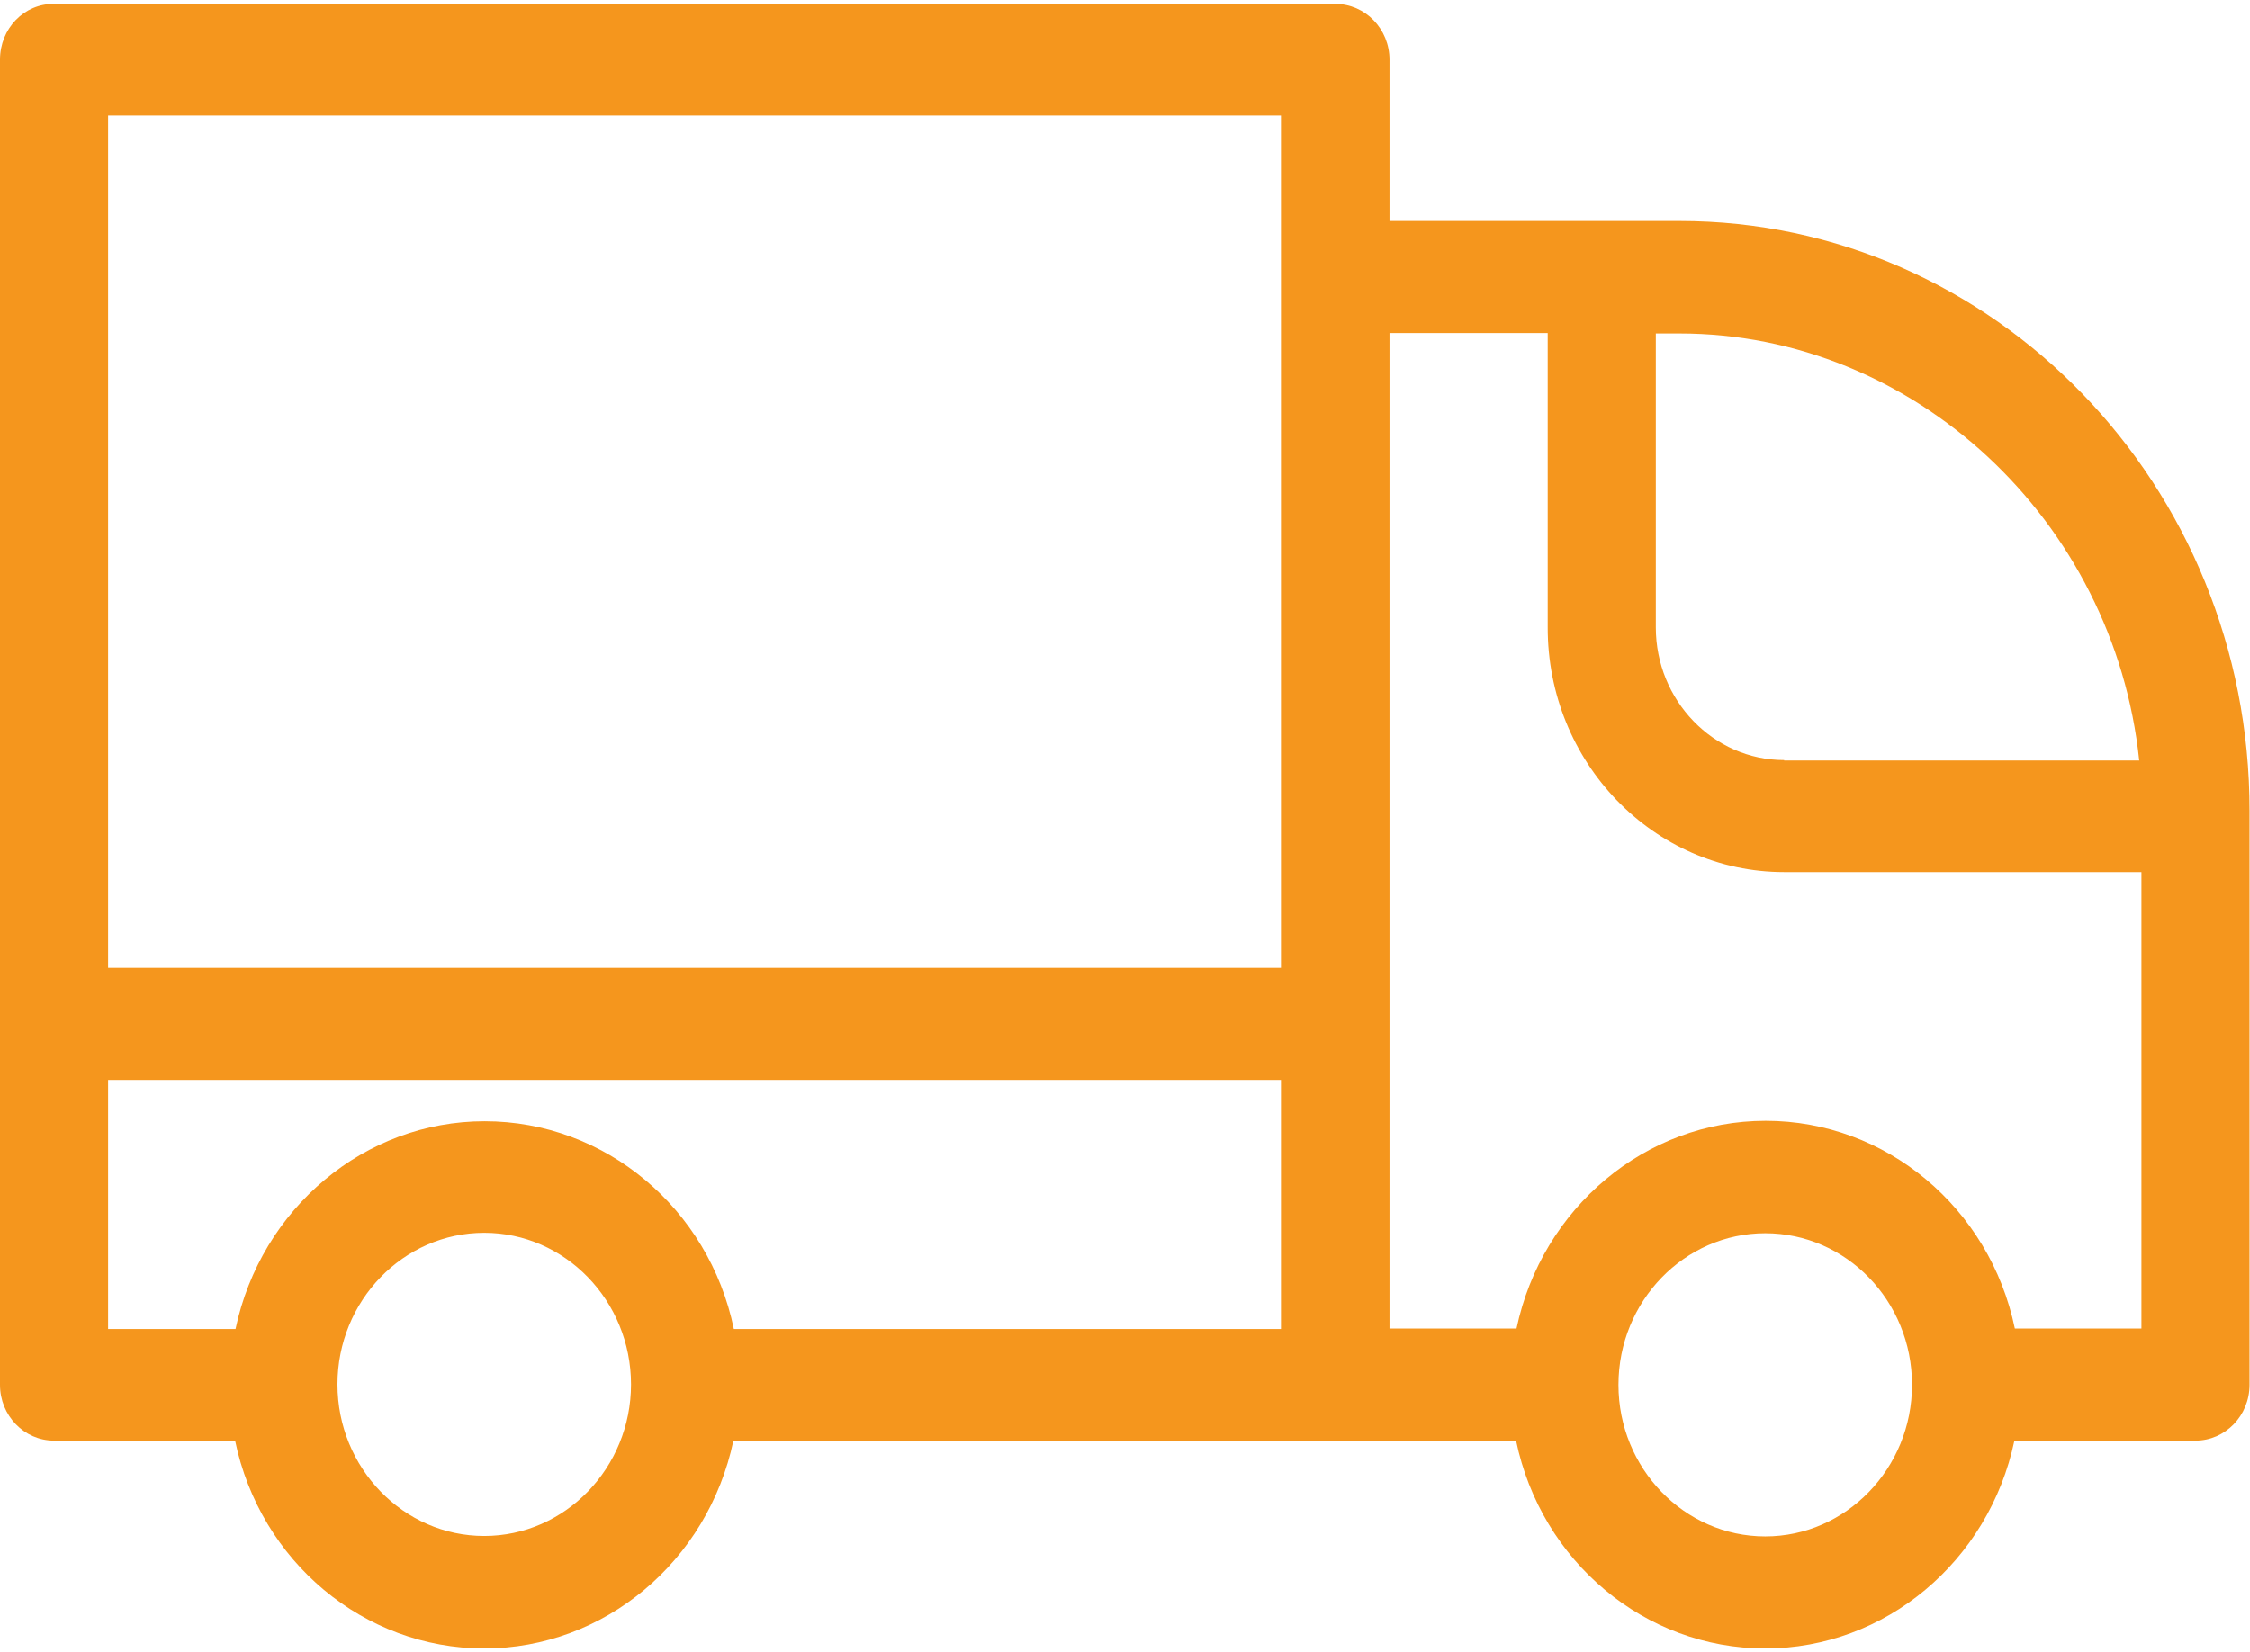 <?xml version="1.0" encoding="UTF-8"?>
<svg width="512px" height="376px" viewBox="0 0 512 376" version="1.1" xmlns="http://www.w3.org/2000/svg" xmlns:xlink="http://www.w3.org/1999/xlink">
    <!-- Generator: Sketch 49.2 (51160) - http://www.bohemiancoding.com/sketch -->
    <title>truck (2)</title>
    <desc>Created with Sketch.</desc>
    <defs></defs>
    <g id="Page-1" stroke="none" stroke-width="1" fill="none" fill-rule="evenodd">
        <g id="truck-(2)" fill="#F5961D" fill-rule="nonzero">
            <path d="M382.2,50.3 L316.2,50.3 L316.2,13.6 C316.2,6.6 310.7,0.9 303.9,0.9 L12.3,0.9 C5.5,0.8 0,6.5 0,13.6 L0,315.2 C0,322.2 5.5,327.9 12.3,327.9 L53.5,327.9 C59.2,355.4 82.8,375.2 110.2,375.2 C137.5,375.2 161.1,355.4 166.9,327.9 L345,327.9 C350.7,355.4 374.3,375.2 401.7,375.2 C429,375.2 452.6,355.4 458.4,327.9 L499.6,327.9 C506.4,327.9 511.9,322.2 511.9,315.2 L511.9,184.6 C512,110.6 453.8,50.3 382.2,50.3 Z M406,173 C389.9,173 376.8,159.4 376.8,142.8 L376.8,75.9 L382.2,75.9 C435.5,75.9 481.1,118.4 486.8,173.1 L406,173.1 L406,173 Z M406,198.5 L487.3,198.5 L487.3,302.4 L458.5,302.4 C452.8,274.9 429.2,255.1 401.8,255.1 C374.5,255.1 350.9,274.9 345.1,302.4 L316.2,302.4 L316.2,75.8 L352.2,75.8 L352.2,142.7 C352.1,173.5 376.3,198.5 406,198.5 Z M435.1,315.2 C435.1,334.2 420.1,349.7 401.7,349.7 C383.3,349.7 368.3,334.2 368.3,315.2 C368.3,296.2 383.3,280.7 401.7,280.7 C420.1,280.7 435.1,296.1 435.1,315.2 Z M291.5,245.8 L291.5,302.5 L167,302.5 C161.3,275 137.7,255.2 110.3,255.2 C83,255.2 59.4,275 53.6,302.5 L24.6,302.5 L24.6,245.8 L291.5,245.8 Z M110.2,280.6 C128.6,280.6 143.6,296.1 143.6,315.1 C143.6,334.1 128.6,349.6 110.2,349.6 C91.8,349.6 76.8,334.1 76.8,315.1 C76.8,296.1 91.8,280.6 110.2,280.6 Z M291.5,26.3 L291.5,220.3 L24.6,220.3 L24.6,26.3 L291.5,26.3 Z" id="Shape"></path>
        </g>
    </g>
</svg>